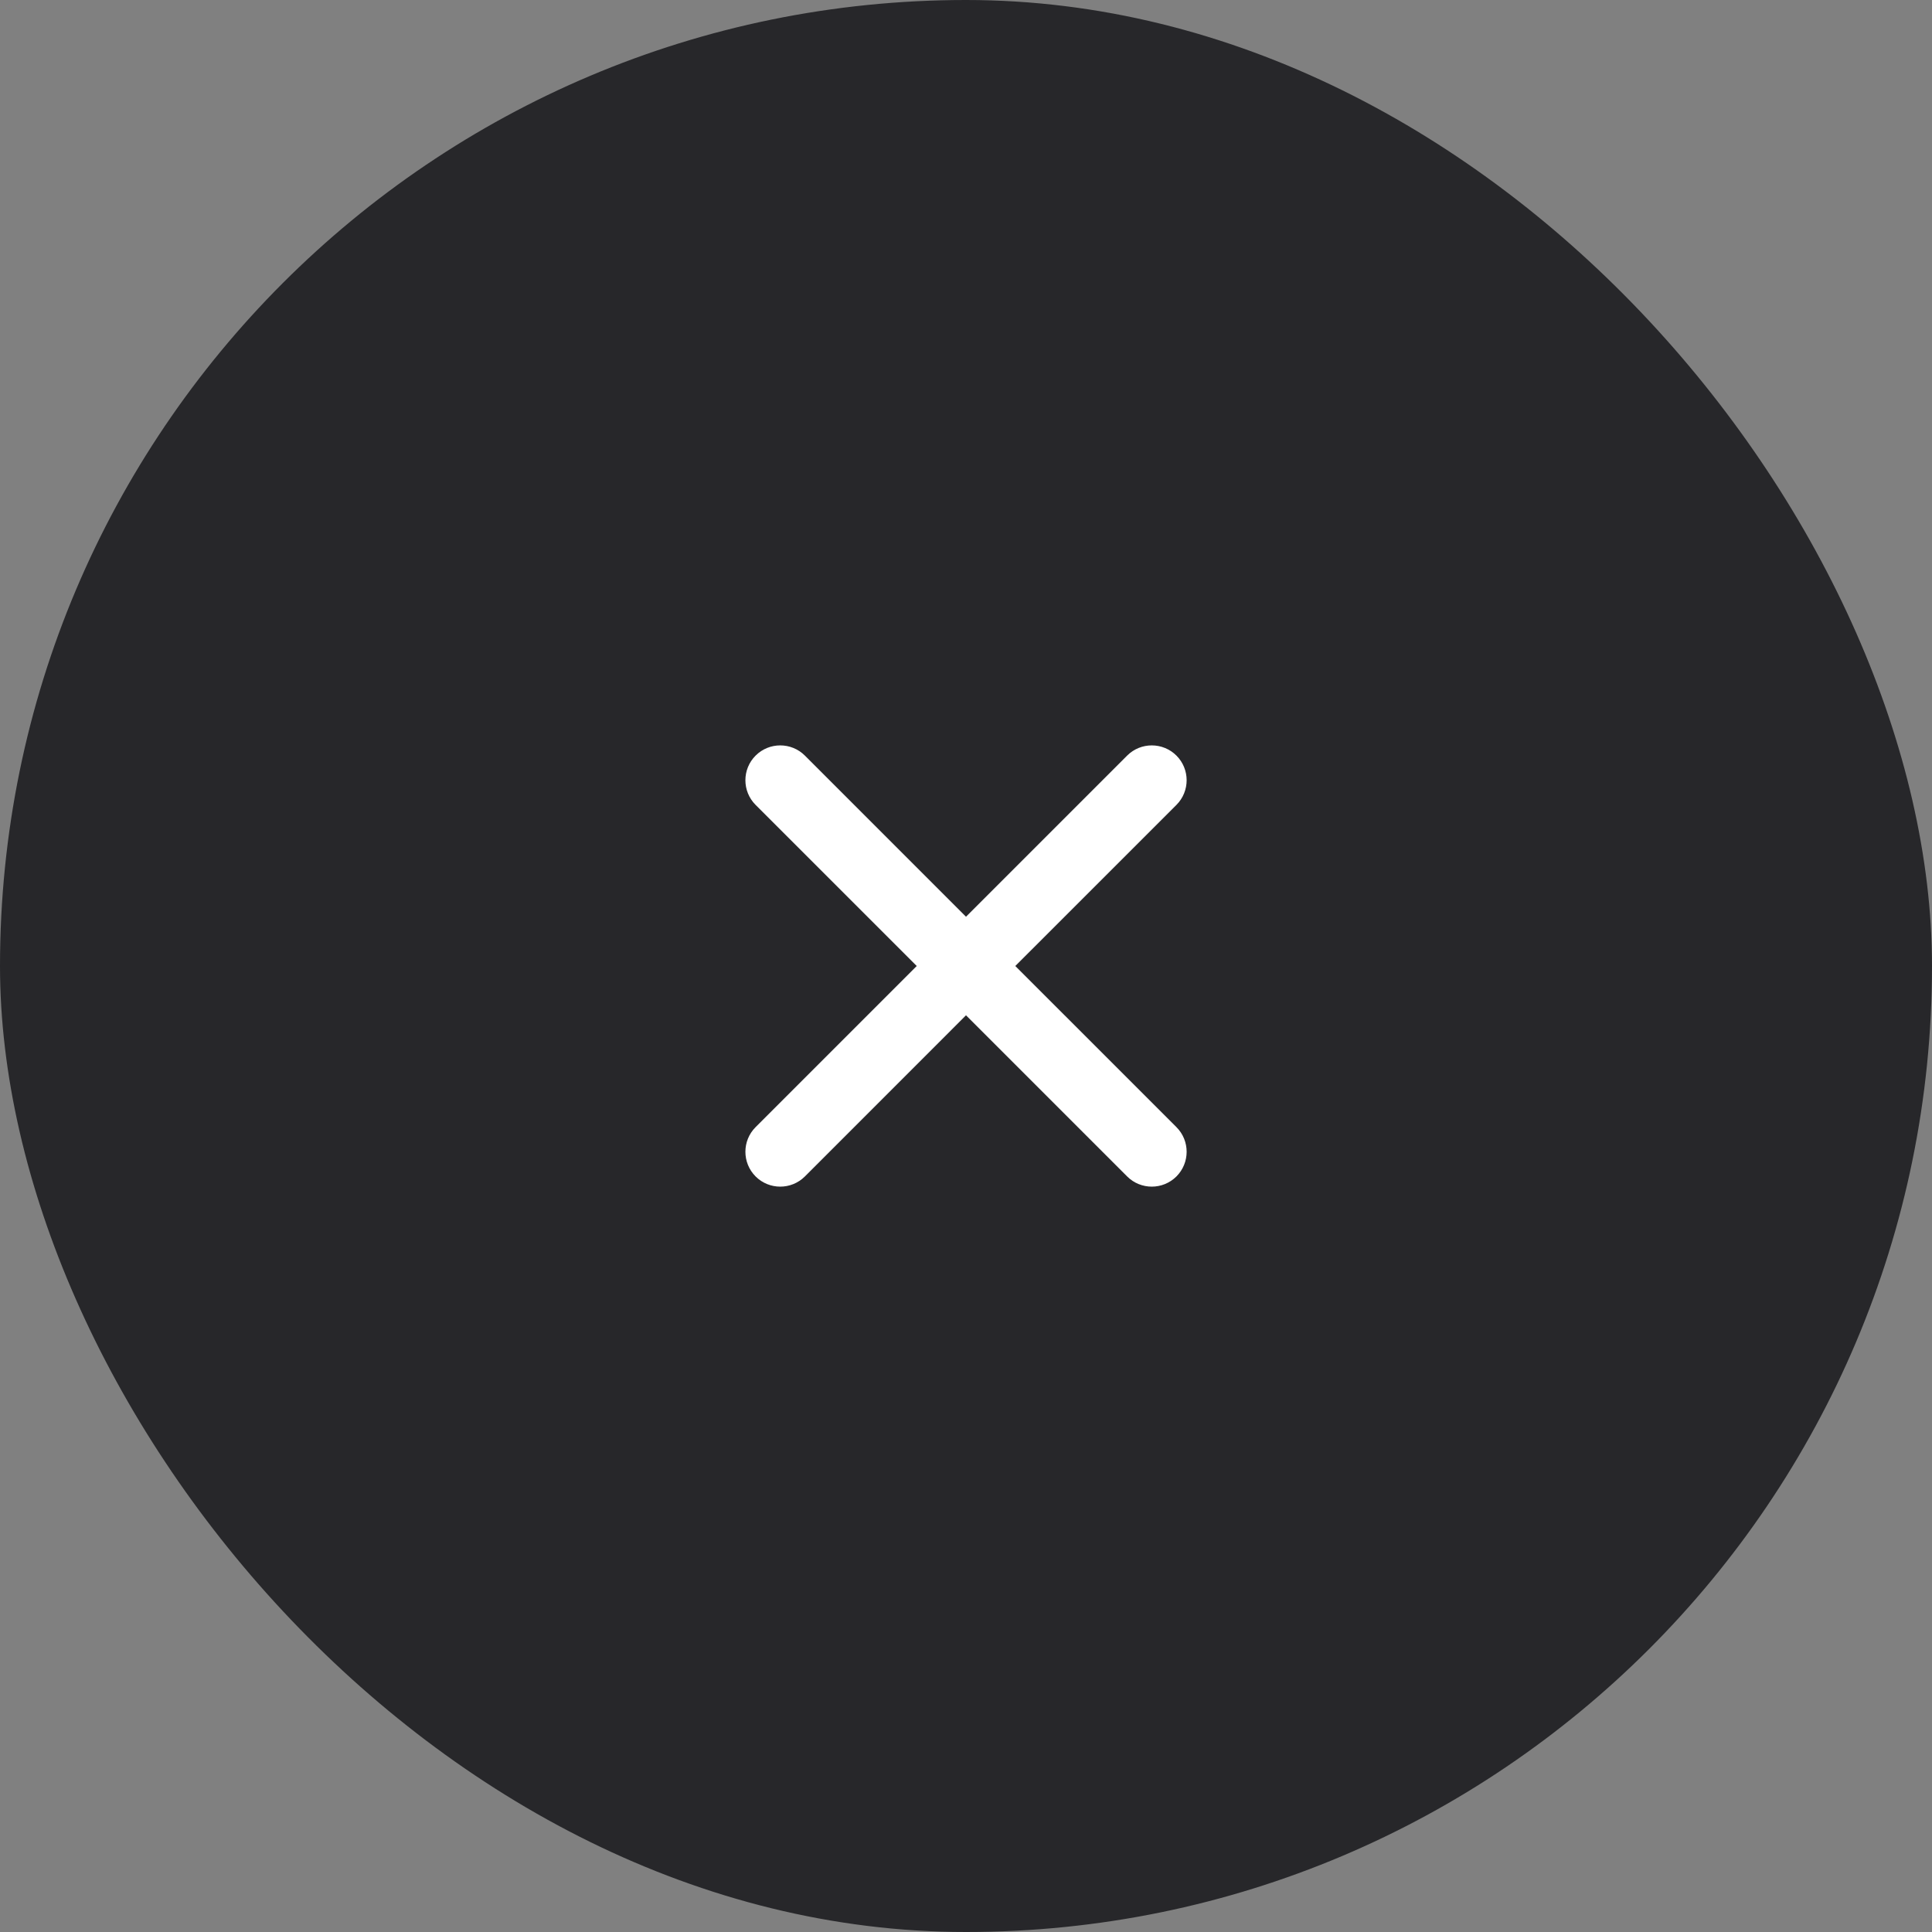 <svg width="52" height="52" viewBox="0 0 52 52" fill="none" xmlns="http://www.w3.org/2000/svg">
<rect x="0" y="0" width="52" height="52" fill="#808080" stroke="none"/>
<rect width="52" height="52" rx="26" fill="#27272A"/>
<path d="M30.337 20.337C30.703 19.971 31.297 19.971 31.664 20.337C32.03 20.703 32.03 21.297 31.664 21.664L27.327 26L31.664 30.337C32.03 30.703 32.03 31.297 31.664 31.664C31.297 32.03 30.703 32.03 30.337 31.664L26 27.327L21.664 31.664C21.297 32.03 20.703 32.03 20.337 31.664C19.971 31.297 19.971 30.703 20.337 30.337L24.674 26L20.337 21.664C19.971 21.297 19.971 20.703 20.337 20.337C20.703 19.971 21.297 19.971 21.664 20.337L26 24.674L30.337 20.337Z" fill="white"/>
</svg>

